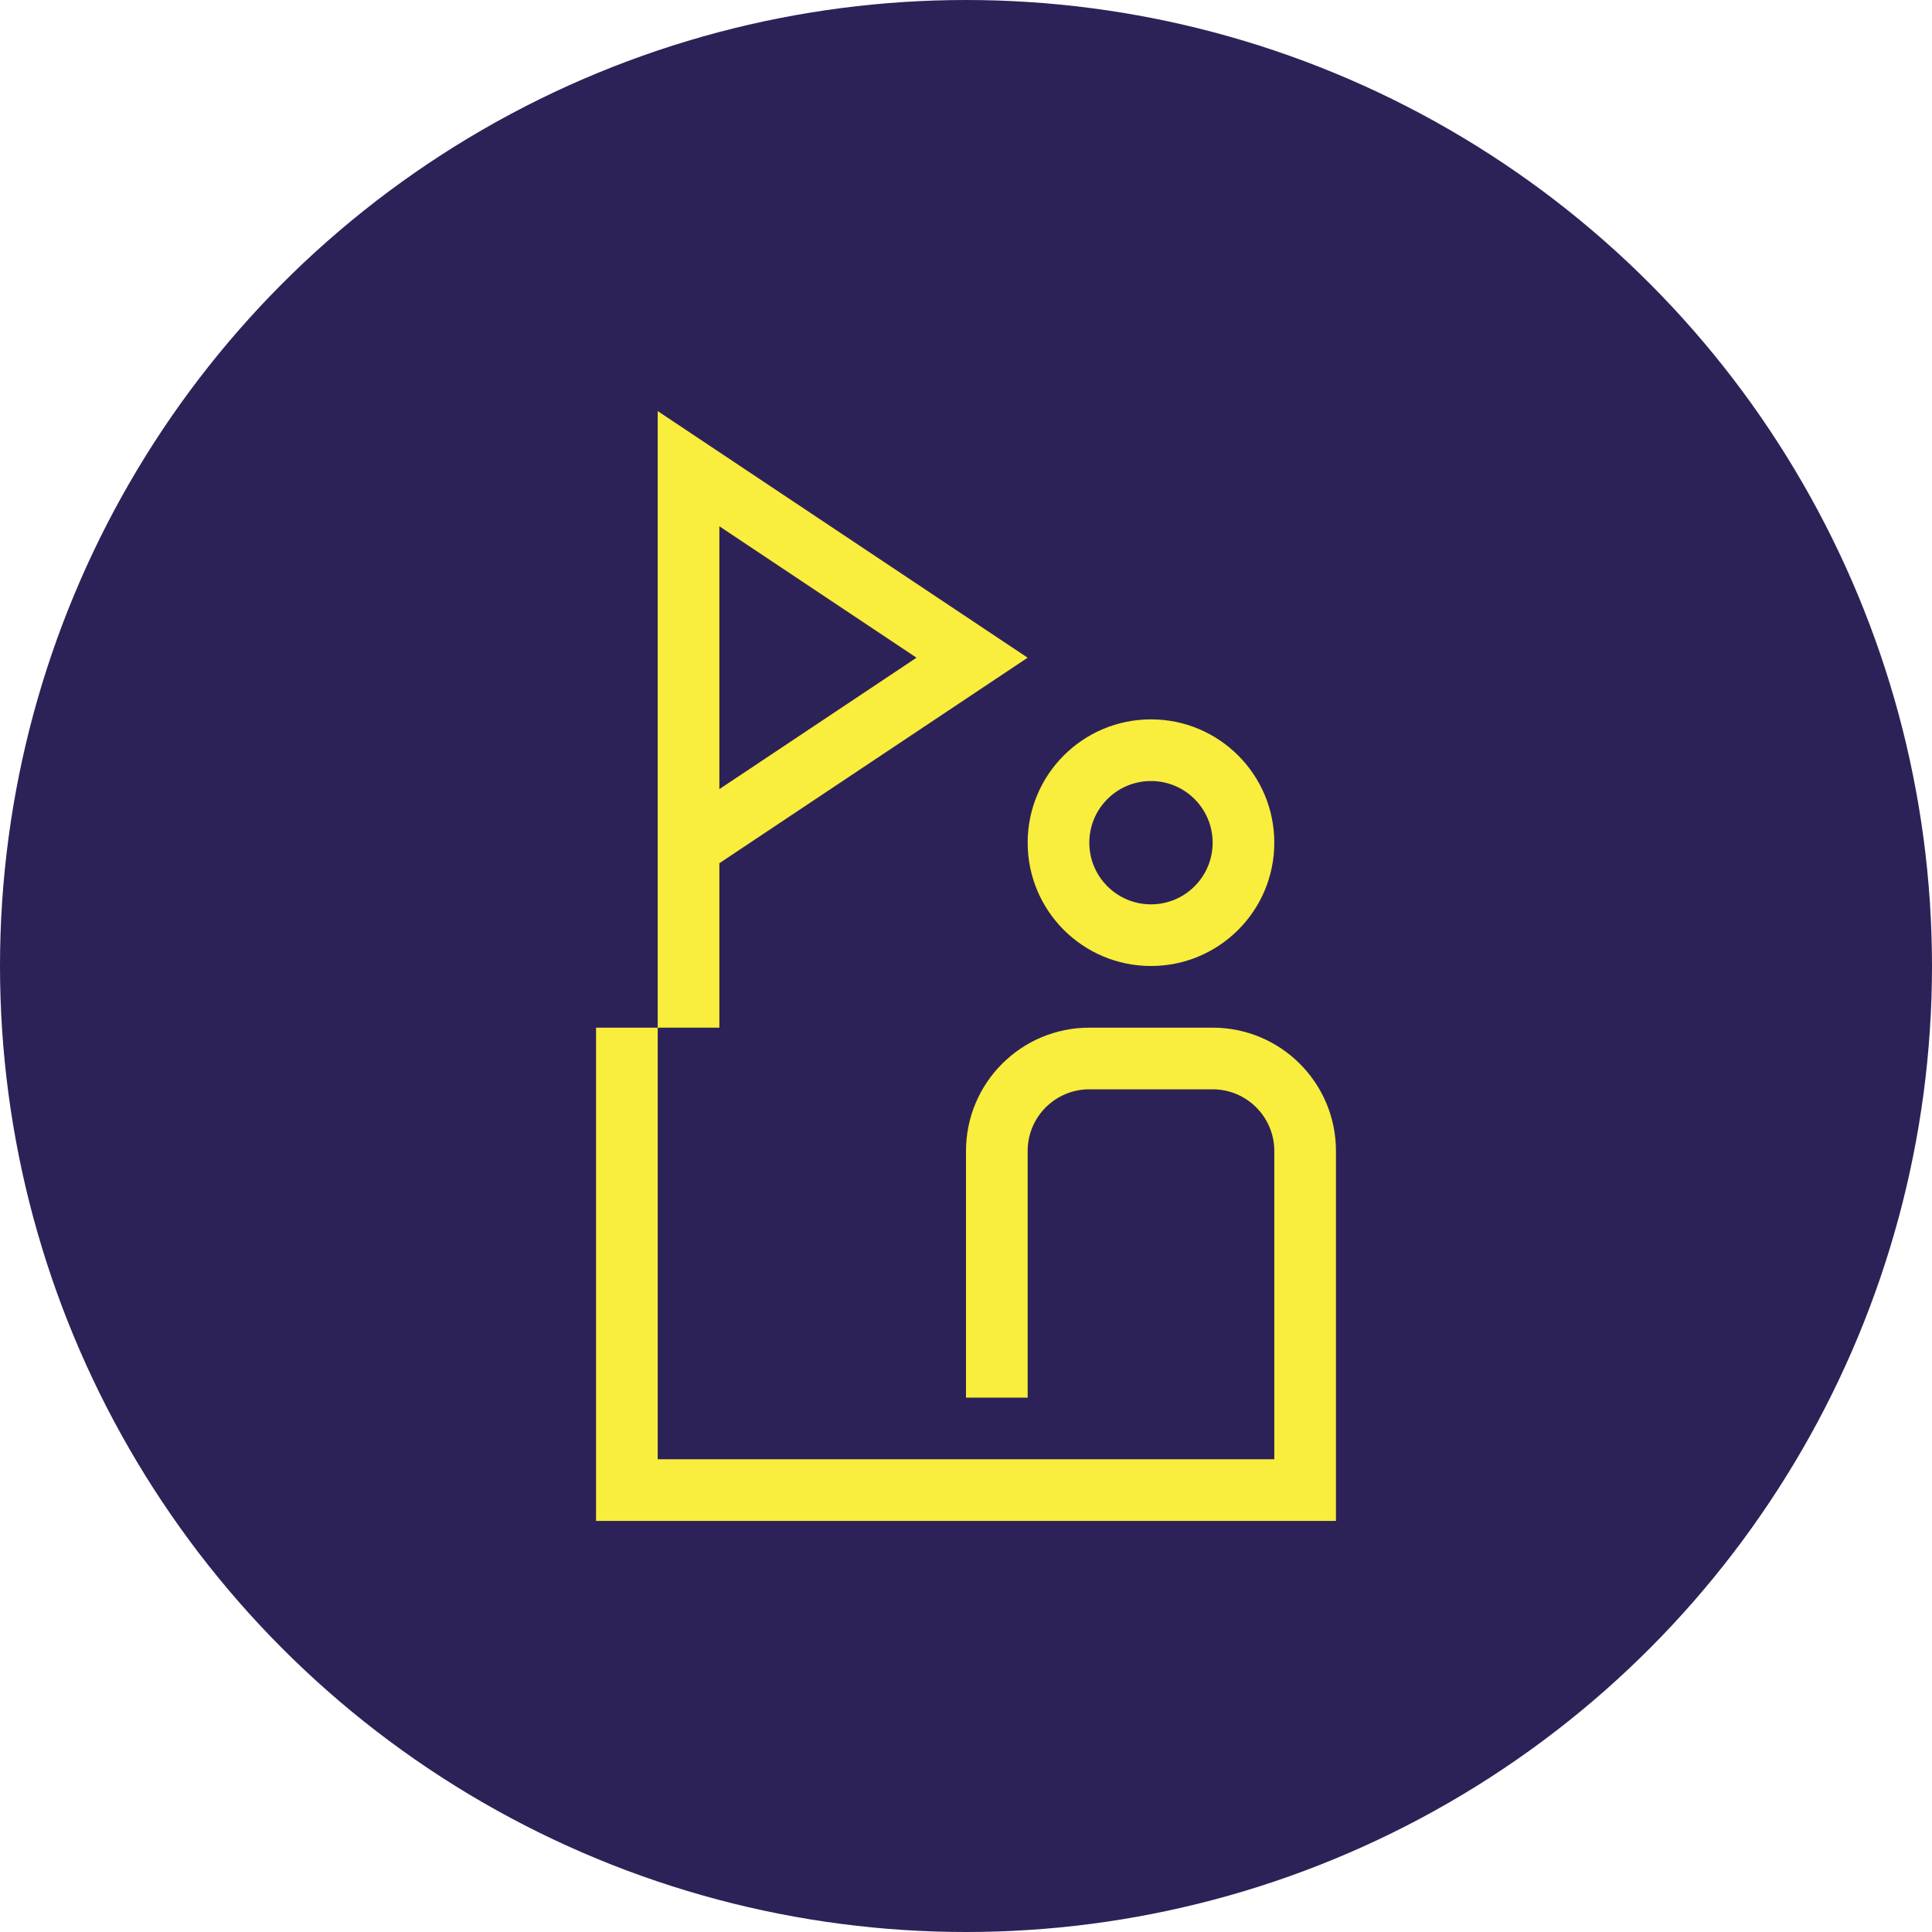 <?xml version="1.0" encoding="UTF-8"?>
<svg width="94px" height="94px" viewBox="0 0 94 94" version="1.1" xmlns="http://www.w3.org/2000/svg" xmlns:xlink="http://www.w3.org/1999/xlink">
    <!-- Generator: Sketch 46.2 (44496) - http://www.bohemiancoding.com/sketch -->
    <title>icon_1_fragile situations</title>
    <desc>Created with Sketch.</desc>
    <defs></defs>
    <g id="VDs" stroke="none" stroke-width="1" fill="none" fill-rule="evenodd">
        <g id="Home" transform="translate(-654, -1420)">
            <g id="Strategy-&amp;-Themes" transform="translate(-2, 1175)">
                <g id="Group" transform="translate(160, 244)">
                    <g id="icon_1_fragile-situations" transform="translate(496, 1)">
                        <circle id="Oval-4-Copy" fill="#2D2257" cx="47" cy="47" r="47"></circle>
                        <g id="fragile-situations" transform="translate(29, 20)" fill="#F9ED3D">
                            <path d="M0,30 L3,30 L3,51 L0,51 L0,30 Z M0,51 L36,51 L36,54 L0,54 L0,51 Z M27,18 C25.343,18 24,19.343 24,21 C24,22.657 25.343,24 27,24 C28.657,24 30,22.657 30,21 C30,19.343 28.657,18 27,18 Z M27,15 C30.314,15 33,17.686 33,21 C33,24.314 30.314,27 27,27 C23.686,27 21,24.314 21,21 C21,17.686 23.686,15 27,15 Z M36,51 L33,51 L33,36 C33,34.343 31.657,33 30,33 L24,33 C22.343,33 21,34.343 21,36 L21,48 L18,48 L18,36 C18,32.686 20.686,30 24,30 L30,30 C33.314,30 36,32.686 36,36 L36,51 Z M6,18.394 L15.592,12 L6,5.606 L6,18.394 Z M6,22 L6,30 L3,30 L3,0 L21,12 L6,22 L6,22 Z" id="Shape"></path>
                        </g>
                    </g>
                </g>
            </g>
        </g>
    </g>
</svg>